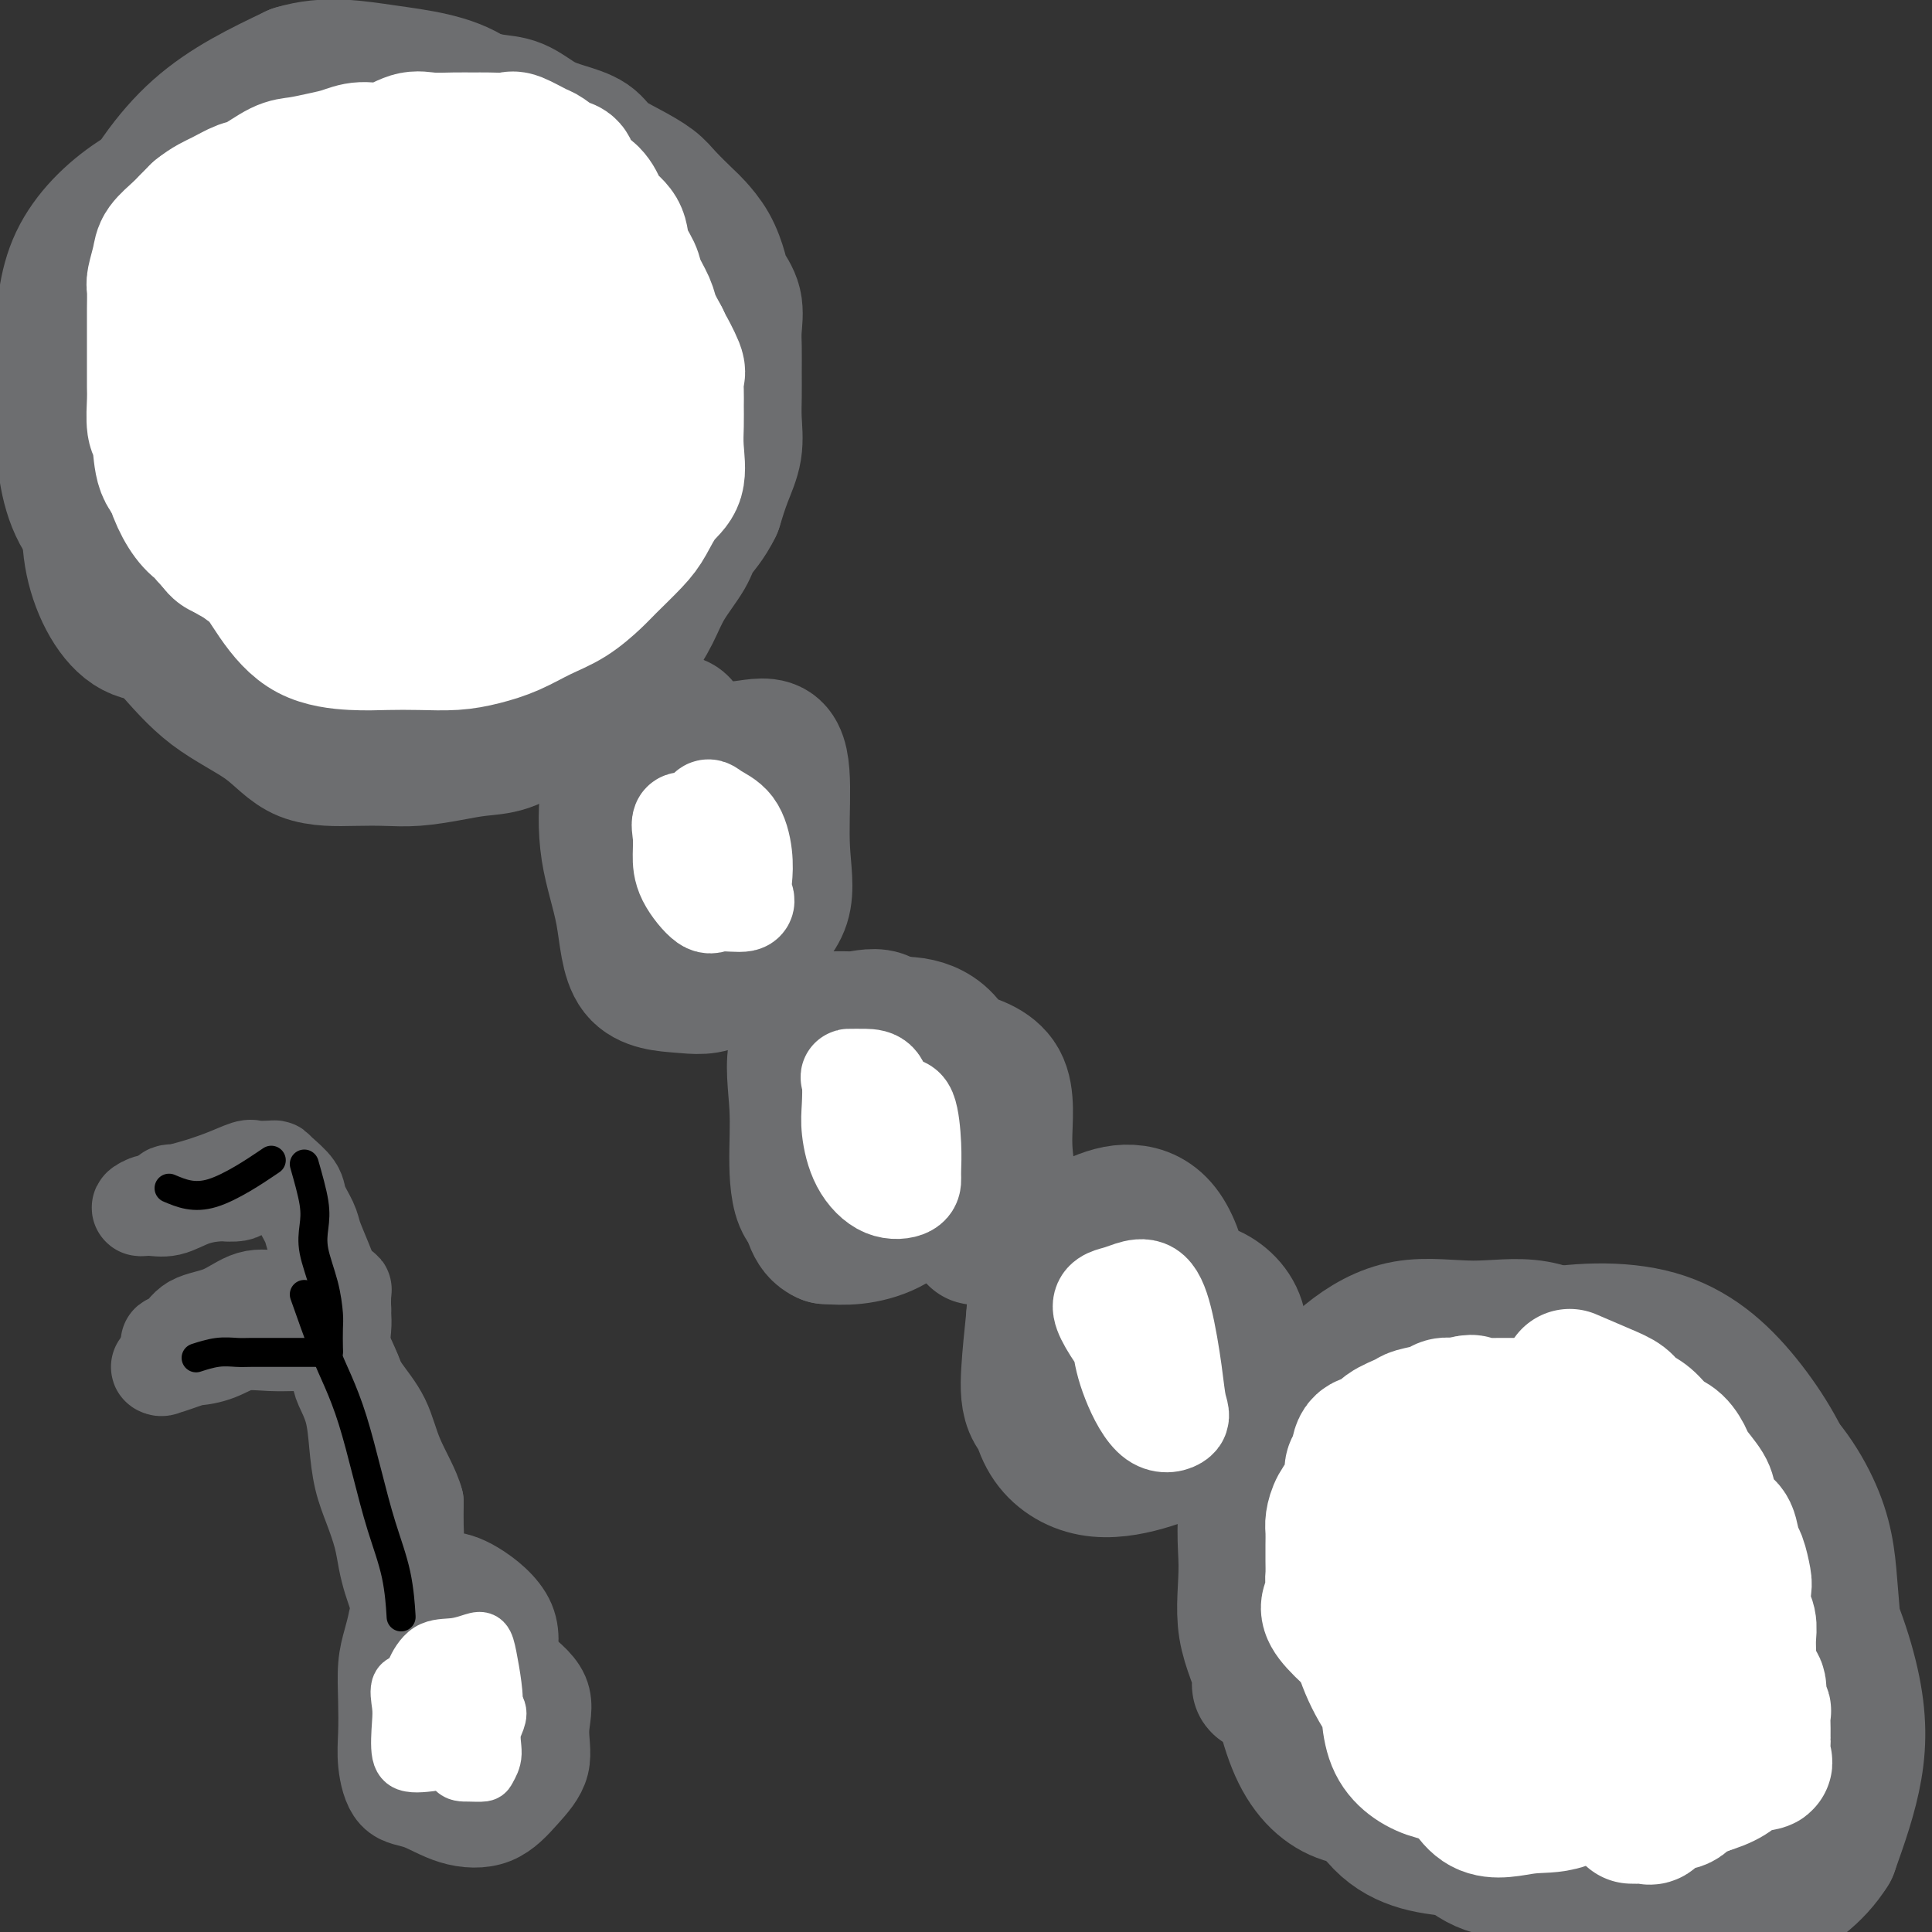 <svg viewBox='0 0 400 400' version='1.1' xmlns='http://www.w3.org/2000/svg' xmlns:xlink='http://www.w3.org/1999/xlink'><rect x="0" y="0" width="400" height="400" fill="#333333" stroke="none"/><g fill='none' stroke='#6D6E70' stroke-width='28' stroke-linecap='round' stroke-linejoin='round'><path d='M39,97c-1.665,-0.076 -3.330,-0.151 -4,-1c-0.670,-0.849 -0.346,-2.471 0,-5c0.346,-2.529 0.715,-5.964 2,-10c1.285,-4.036 3.487,-8.675 6,-13c2.513,-4.325 5.338,-8.338 8,-12c2.662,-3.662 5.160,-6.972 8,-9c2.840,-2.028 6.023,-2.772 9,-3c2.977,-0.228 5.747,0.062 9,0c3.253,-0.062 6.989,-0.476 11,0c4.011,0.476 8.298,1.840 12,4c3.702,2.160 6.821,5.115 10,8c3.179,2.885 6.419,5.699 9,9c2.581,3.301 4.503,7.088 6,11c1.497,3.912 2.569,7.948 3,13c0.431,5.052 0.223,11.118 0,16c-0.223,4.882 -0.459,8.578 -2,13c-1.541,4.422 -4.386,9.569 -8,14c-3.614,4.431 -7.998,8.146 -12,11c-4.002,2.854 -7.623,4.846 -12,6c-4.377,1.154 -9.510,1.470 -15,2c-5.490,0.530 -11.339,1.275 -16,0c-4.661,-1.275 -8.136,-4.570 -12,-9c-3.864,-4.430 -8.118,-9.997 -11,-16c-2.882,-6.003 -4.394,-12.443 -5,-19c-0.606,-6.557 -0.307,-13.232 0,-20c0.307,-6.768 0.621,-13.630 2,-19c1.379,-5.370 3.823,-9.249 7,-12c3.177,-2.751 7.089,-4.376 11,-6'/><path d='M55,50c4.043,-0.901 8.652,-0.152 13,0c4.348,0.152 8.437,-0.293 13,1c4.563,1.293 9.602,4.325 14,8c4.398,3.675 8.157,7.992 11,12c2.843,4.008 4.772,7.708 6,12c1.228,4.292 1.755,9.177 2,14c0.245,4.823 0.206,9.585 -2,14c-2.206,4.415 -6.580,8.483 -11,12c-4.420,3.517 -8.887,6.484 -14,8c-5.113,1.516 -10.872,1.580 -16,2c-5.128,0.420 -9.623,1.196 -14,0c-4.377,-1.196 -8.635,-4.364 -12,-9c-3.365,-4.636 -5.837,-10.742 -7,-17c-1.163,-6.258 -1.015,-12.670 -1,-19c0.015,-6.330 -0.101,-12.578 2,-18c2.101,-5.422 6.421,-10.019 11,-13c4.579,-2.981 9.419,-4.347 15,-5c5.581,-0.653 11.904,-0.592 18,0c6.096,0.592 11.963,1.716 17,4c5.037,2.284 9.242,5.727 12,10c2.758,4.273 4.068,9.375 5,14c0.932,4.625 1.486,8.772 0,14c-1.486,5.228 -5.013,11.535 -10,17c-4.987,5.465 -11.434,10.087 -18,14c-6.566,3.913 -13.252,7.116 -20,9c-6.748,1.884 -13.559,2.449 -20,2c-6.441,-0.449 -12.513,-1.913 -16,-6c-3.487,-4.087 -4.388,-10.796 -5,-18c-0.612,-7.204 -0.934,-14.901 0,-23c0.934,-8.099 3.124,-16.600 7,-23c3.876,-6.400 9.438,-10.700 15,-15'/><path d='M50,51c4.928,-4.557 9.748,-8.451 15,-10c5.252,-1.549 10.936,-0.753 16,-1c5.064,-0.247 9.507,-1.538 13,1c3.493,2.538 6.035,8.906 7,15c0.965,6.094 0.354,11.914 0,18c-0.354,6.086 -0.450,12.437 -4,19c-3.550,6.563 -10.554,13.339 -17,19c-6.446,5.661 -12.335,10.208 -19,13c-6.665,2.792 -14.108,3.831 -20,5c-5.892,1.169 -10.234,2.469 -14,0c-3.766,-2.469 -6.957,-8.708 -8,-15c-1.043,-6.292 0.061,-12.639 0,-19c-0.061,-6.361 -1.289,-12.737 0,-19c1.289,-6.263 5.094,-12.415 9,-17c3.906,-4.585 7.911,-7.605 13,-10c5.089,-2.395 11.260,-4.165 18,-5c6.740,-0.835 14.047,-0.735 20,0c5.953,0.735 10.552,2.104 15,5c4.448,2.896 8.743,7.319 11,12c2.257,4.681 2.474,9.619 3,15c0.526,5.381 1.362,11.203 0,17c-1.362,5.797 -4.921,11.568 -10,17c-5.079,5.432 -11.678,10.524 -19,14c-7.322,3.476 -15.365,5.337 -23,7c-7.635,1.663 -14.860,3.127 -21,1c-6.140,-2.127 -11.195,-7.846 -14,-14c-2.805,-6.154 -3.359,-12.743 -4,-20c-0.641,-7.257 -1.368,-15.182 0,-24c1.368,-8.818 4.830,-18.528 9,-27c4.170,-8.472 9.049,-15.706 15,-21c5.951,-5.294 12.976,-8.647 20,-12'/><path d='M61,15c6.441,-1.979 12.544,-0.927 19,0c6.456,0.927 13.266,1.728 18,5c4.734,3.272 7.391,9.016 9,15c1.609,5.984 2.170,12.209 3,19c0.830,6.791 1.927,14.148 0,21c-1.927,6.852 -6.880,13.200 -13,19c-6.120,5.800 -13.409,11.053 -21,15c-7.591,3.947 -15.485,6.588 -23,8c-7.515,1.412 -14.652,1.595 -21,0c-6.348,-1.595 -11.906,-4.967 -15,-10c-3.094,-5.033 -3.723,-11.727 -4,-18c-0.277,-6.273 -0.201,-12.123 0,-18c0.201,-5.877 0.525,-11.779 3,-17c2.475,-5.221 7.099,-9.761 12,-13c4.901,-3.239 10.079,-5.176 16,-6c5.921,-0.824 12.584,-0.536 19,0c6.416,0.536 12.583,1.319 18,4c5.417,2.681 10.084,7.259 13,12c2.916,4.741 4.081,9.643 5,15c0.919,5.357 1.590,11.167 0,16c-1.590,4.833 -5.442,8.687 -10,13c-4.558,4.313 -9.822,9.085 -16,12c-6.178,2.915 -13.272,3.975 -20,5c-6.728,1.025 -13.092,2.016 -18,0c-4.908,-2.016 -8.362,-7.040 -10,-13c-1.638,-5.960 -1.462,-12.856 -2,-19c-0.538,-6.144 -1.791,-11.536 0,-17c1.791,-5.464 6.624,-11.001 12,-15c5.376,-3.999 11.293,-6.461 18,-8c6.707,-1.539 14.202,-2.154 21,-2c6.798,0.154 12.899,1.077 19,2'/><path d='M93,40c9.051,2.170 11.679,7.595 15,14c3.321,6.405 7.336,13.791 9,20c1.664,6.209 0.976,11.242 0,17c-0.976,5.758 -2.241,12.240 -6,18c-3.759,5.760 -10.012,10.799 -16,15c-5.988,4.201 -11.709,7.566 -18,9c-6.291,1.434 -13.150,0.937 -19,0c-5.850,-0.937 -10.691,-2.314 -14,-7c-3.309,-4.686 -5.085,-12.680 -6,-21c-0.915,-8.320 -0.970,-16.965 0,-25c0.970,-8.035 2.966,-15.459 7,-21c4.034,-5.541 10.107,-9.200 16,-12c5.893,-2.800 11.606,-4.740 18,-6c6.394,-1.260 13.468,-1.840 20,0c6.532,1.840 12.523,6.100 17,12c4.477,5.900 7.440,13.439 9,21c1.560,7.561 1.717,15.145 1,22c-0.717,6.855 -2.306,12.980 -6,19c-3.694,6.020 -9.491,11.935 -16,17c-6.509,5.065 -13.731,9.281 -21,11c-7.269,1.719 -14.586,0.940 -21,0c-6.414,-0.940 -11.927,-2.042 -16,-7c-4.073,-4.958 -6.707,-13.774 -8,-22c-1.293,-8.226 -1.247,-15.864 0,-23c1.247,-7.136 3.694,-13.772 8,-19c4.306,-5.228 10.471,-9.049 17,-12c6.529,-2.951 13.421,-5.034 20,-6c6.579,-0.966 12.846,-0.816 19,0c6.154,0.816 12.195,2.297 16,6c3.805,3.703 5.373,9.630 6,15c0.627,5.370 0.314,10.185 0,15'/><path d='M124,90c-1.778,5.547 -6.223,11.916 -11,17c-4.777,5.084 -9.887,8.883 -16,12c-6.113,3.117 -13.231,5.550 -20,7c-6.769,1.450 -13.189,1.916 -18,0c-4.811,-1.916 -8.012,-6.213 -10,-11c-1.988,-4.787 -2.764,-10.065 -3,-16c-0.236,-5.935 0.069,-12.528 3,-18c2.931,-5.472 8.488,-9.822 14,-13c5.512,-3.178 10.980,-5.184 17,-6c6.020,-0.816 12.592,-0.444 18,0c5.408,0.444 9.652,0.959 13,4c3.348,3.041 5.802,8.607 7,14c1.198,5.393 1.141,10.614 0,16c-1.141,5.386 -3.366,10.939 -7,16c-3.634,5.061 -8.678,9.630 -14,13c-5.322,3.370 -10.923,5.542 -17,7c-6.077,1.458 -12.629,2.204 -18,1c-5.371,-1.204 -9.562,-4.358 -12,-9c-2.438,-4.642 -3.125,-10.772 -4,-18c-0.875,-7.228 -1.940,-15.554 0,-22c1.940,-6.446 6.884,-11.011 12,-15c5.116,-3.989 10.403,-7.400 16,-9c5.597,-1.600 11.503,-1.388 17,-1c5.497,0.388 10.585,0.952 15,3c4.415,2.048 8.157,5.578 10,10c1.843,4.422 1.787,9.735 2,15c0.213,5.265 0.695,10.483 -2,15c-2.695,4.517 -8.568,8.335 -14,12c-5.432,3.665 -10.424,7.179 -16,9c-5.576,1.821 -11.736,1.949 -17,1c-5.264,-0.949 -9.632,-2.974 -14,-5'/><path d='M55,119c-3.451,-3.653 -5.079,-10.284 -6,-17c-0.921,-6.716 -1.134,-13.517 0,-19c1.134,-5.483 3.616,-9.650 8,-14c4.384,-4.350 10.669,-8.885 17,-11c6.331,-2.115 12.706,-1.810 19,-2c6.294,-0.190 12.505,-0.875 18,0c5.495,0.875 10.274,3.309 13,7c2.726,3.691 3.401,8.638 4,12c0.599,3.362 1.124,5.138 0,8c-1.124,2.862 -3.898,6.809 -8,10c-4.102,3.191 -9.533,5.626 -15,7c-5.467,1.374 -10.969,1.688 -16,2c-5.031,0.312 -9.589,0.622 -13,-2c-3.411,-2.622 -5.674,-8.177 -7,-14c-1.326,-5.823 -1.715,-11.916 -1,-17c0.715,-5.084 2.535,-9.161 5,-13c2.465,-3.839 5.574,-7.441 10,-9c4.426,-1.559 10.170,-1.075 15,-1c4.830,0.075 8.745,-0.259 12,2c3.255,2.259 5.850,7.112 7,12c1.150,4.888 0.854,9.810 1,14c0.146,4.190 0.733,7.647 -2,12c-2.733,4.353 -8.788,9.603 -14,13c-5.212,3.397 -9.582,4.942 -14,6c-4.418,1.058 -8.883,1.629 -13,1c-4.117,-0.629 -7.885,-2.460 -10,-7c-2.115,-4.540 -2.578,-11.791 -3,-19c-0.422,-7.209 -0.804,-14.376 0,-20c0.804,-5.624 2.793,-9.707 5,-12c2.207,-2.293 4.630,-2.798 7,-3c2.370,-0.202 4.685,-0.101 7,0'/><path d='M81,45c3.448,-0.577 5.067,-0.518 6,0c0.933,0.518 1.178,1.495 2,3c0.822,1.505 2.220,3.537 3,6c0.780,2.463 0.941,5.355 1,8c0.059,2.645 0.017,5.041 0,6c-0.017,0.959 -0.008,0.479 0,0'/><path d='M98,26c-0.334,-2.104 -0.667,-4.207 0,-5c0.667,-0.793 2.335,-0.274 4,0c1.665,0.274 3.325,0.303 5,1c1.675,0.697 3.363,2.062 5,3c1.637,0.938 3.222,1.448 5,2c1.778,0.552 3.748,1.147 5,2c1.252,0.853 1.785,1.966 3,3c1.215,1.034 3.111,1.991 5,3c1.889,1.009 3.769,2.071 5,3c1.231,0.929 1.811,1.726 3,3c1.189,1.274 2.986,3.026 4,4c1.014,0.974 1.246,1.172 2,2c0.754,0.828 2.030,2.287 3,4c0.970,1.713 1.633,3.682 2,5c0.367,1.318 0.438,1.986 1,3c0.562,1.014 1.615,2.374 2,4c0.385,1.626 0.103,3.518 0,5c-0.103,1.482 -0.026,2.555 0,4c0.026,1.445 0.001,3.263 0,5c-0.001,1.737 0.022,3.394 0,5c-0.022,1.606 -0.088,3.163 0,5c0.088,1.837 0.331,3.956 0,6c-0.331,2.044 -1.238,4.013 -2,6c-0.762,1.987 -1.381,3.994 -2,6'/><path d='M148,105c-1.459,3.050 -3.105,4.674 -4,6c-0.895,1.326 -1.038,2.352 -2,4c-0.962,1.648 -2.744,3.916 -4,6c-1.256,2.084 -1.986,3.983 -3,6c-1.014,2.017 -2.310,4.153 -4,6c-1.690,1.847 -3.773,3.405 -5,5c-1.227,1.595 -1.597,3.225 -3,5c-1.403,1.775 -3.839,3.694 -6,5c-2.161,1.306 -4.047,2.000 -6,3c-1.953,1.000 -3.973,2.307 -6,3c-2.027,0.693 -4.060,0.774 -6,1c-1.940,0.226 -3.788,0.597 -6,1c-2.212,0.403 -4.788,0.836 -7,1c-2.212,0.164 -4.059,0.057 -6,0c-1.941,-0.057 -3.977,-0.064 -7,0c-3.023,0.064 -7.035,0.197 -10,-1c-2.965,-1.197 -4.884,-3.726 -8,-6c-3.116,-2.274 -7.430,-4.292 -11,-7c-3.570,-2.708 -6.396,-6.106 -9,-9c-2.604,-2.894 -4.985,-5.284 -7,-8c-2.015,-2.716 -3.665,-5.757 -5,-9c-1.335,-3.243 -2.356,-6.688 -3,-10c-0.644,-3.312 -0.910,-6.491 -1,-10c-0.090,-3.509 -0.002,-7.349 0,-11c0.002,-3.651 -0.081,-7.111 0,-11c0.081,-3.889 0.326,-8.205 2,-13c1.674,-4.795 4.777,-10.069 8,-14c3.223,-3.931 6.565,-6.517 10,-9c3.435,-2.483 6.963,-4.861 10,-6c3.037,-1.139 5.582,-1.040 8,-1c2.418,0.040 4.709,0.020 7,0'/><path d='M64,32c3.502,-0.126 4.759,0.057 7,1c2.241,0.943 5.468,2.644 8,5c2.532,2.356 4.371,5.368 6,9c1.629,3.632 3.050,7.885 4,12c0.950,4.115 1.428,8.094 2,12c0.572,3.906 1.236,7.740 1,12c-0.236,4.260 -1.373,8.946 -3,13c-1.627,4.054 -3.743,7.477 -6,10c-2.257,2.523 -4.656,4.145 -7,5c-2.344,0.855 -4.632,0.942 -7,1c-2.368,0.058 -4.815,0.088 -7,-3c-2.185,-3.088 -4.108,-9.293 -5,-15c-0.892,-5.707 -0.754,-10.915 -1,-16c-0.246,-5.085 -0.876,-10.048 1,-14c1.876,-3.952 6.258,-6.892 10,-8c3.742,-1.108 6.845,-0.383 10,0c3.155,0.383 6.362,0.426 9,2c2.638,1.574 4.707,4.680 6,8c1.293,3.320 1.810,6.855 2,10c0.190,3.145 0.054,5.898 0,7c-0.054,1.102 -0.027,0.551 0,0'/><path d='M144,173c-3.695,-4.683 -7.390,-9.365 -8,-12c-0.610,-2.635 1.865,-3.222 4,-4c2.135,-0.778 3.930,-1.746 6,-2c2.070,-0.254 4.416,0.205 7,0c2.584,-0.205 5.407,-1.073 7,0c1.593,1.073 1.955,4.089 2,8c0.045,3.911 -0.226,8.719 0,13c0.226,4.281 0.951,8.035 0,11c-0.951,2.965 -3.576,5.141 -6,8c-2.424,2.859 -4.646,6.399 -7,8c-2.354,1.601 -4.839,1.261 -8,1c-3.161,-0.261 -6.997,-0.442 -9,-3c-2.003,-2.558 -2.171,-7.492 -3,-12c-0.829,-4.508 -2.318,-8.590 -3,-13c-0.682,-4.410 -0.555,-9.148 0,-13c0.555,-3.852 1.539,-6.819 3,-9c1.461,-2.181 3.400,-3.577 5,-4c1.600,-0.423 2.861,0.128 4,0c1.139,-0.128 2.157,-0.936 3,0c0.843,0.936 1.510,3.617 2,6c0.490,2.383 0.801,4.467 1,7c0.199,2.533 0.285,5.513 0,8c-0.285,2.487 -0.942,4.481 -2,6c-1.058,1.519 -2.515,2.563 -4,3c-1.485,0.437 -2.996,0.268 -4,0c-1.004,-0.268 -1.502,-0.634 -2,-1'/><path d='M132,179c-0.929,-1.333 -0.250,-4.167 0,-6c0.250,-1.833 0.071,-2.667 0,-3c-0.071,-0.333 -0.036,-0.167 0,0'/><path d='M170,228c-2.217,-4.649 -4.434,-9.298 -5,-12c-0.566,-2.702 0.517,-3.455 2,-4c1.483,-0.545 3.364,-0.880 5,-1c1.636,-0.120 3.026,-0.026 5,0c1.974,0.026 4.530,-0.018 6,1c1.470,1.018 1.853,3.096 2,6c0.147,2.904 0.058,6.633 0,10c-0.058,3.367 -0.085,6.373 0,9c0.085,2.627 0.281,4.875 -1,7c-1.281,2.125 -4.041,4.126 -6,5c-1.959,0.874 -3.118,0.622 -5,1c-1.882,0.378 -4.486,1.387 -6,0c-1.514,-1.387 -1.937,-5.169 -2,-9c-0.063,-3.831 0.234,-7.710 0,-12c-0.234,-4.290 -1.001,-8.989 0,-12c1.001,-3.011 3.768,-4.333 6,-5c2.232,-0.667 3.928,-0.677 6,-1c2.072,-0.323 4.520,-0.958 6,0c1.480,0.958 1.991,3.510 3,7c1.009,3.490 2.515,7.920 3,12c0.485,4.080 -0.052,7.812 0,11c0.052,3.188 0.694,5.834 0,8c-0.694,2.166 -2.725,3.852 -5,5c-2.275,1.148 -4.793,1.756 -7,2c-2.207,0.244 -4.104,0.122 -6,0'/><path d='M171,256c-2.861,-1.138 -3.513,-4.985 -4,-9c-0.487,-4.015 -0.807,-8.200 -1,-13c-0.193,-4.800 -0.258,-10.214 1,-14c1.258,-3.786 3.840,-5.943 7,-7c3.160,-1.057 6.900,-1.012 10,-1c3.100,0.012 5.561,-0.008 8,1c2.439,1.008 4.857,3.044 6,7c1.143,3.956 1.011,9.833 1,14c-0.011,4.167 0.098,6.623 0,9c-0.098,2.377 -0.404,4.676 -2,6c-1.596,1.324 -4.482,1.674 -7,2c-2.518,0.326 -4.668,0.627 -7,0c-2.332,-0.627 -4.846,-2.181 -6,-5c-1.154,-2.819 -0.949,-6.904 -1,-11c-0.051,-4.096 -0.358,-8.203 2,-11c2.358,-2.797 7.381,-4.284 11,-5c3.619,-0.716 5.832,-0.659 9,0c3.168,0.659 7.290,1.921 9,5c1.710,3.079 1.008,7.974 1,12c-0.008,4.026 0.677,7.184 1,10c0.323,2.816 0.282,5.291 -1,7c-1.282,1.709 -3.807,2.652 -5,3c-1.193,0.348 -1.055,0.099 -1,0c0.055,-0.099 0.028,-0.050 0,0'/><path d='M226,275c3.311,-3.413 6.622,-6.825 9,-8c2.378,-1.175 3.822,-0.112 6,0c2.178,0.112 5.089,-0.725 8,0c2.911,0.725 5.820,3.013 7,6c1.180,2.987 0.630,6.674 1,10c0.370,3.326 1.659,6.289 0,9c-1.659,2.711 -6.266,5.168 -10,7c-3.734,1.832 -6.595,3.039 -10,4c-3.405,0.961 -7.353,1.676 -11,1c-3.647,-0.676 -6.992,-2.744 -9,-6c-2.008,-3.256 -2.679,-7.701 -3,-12c-0.321,-4.299 -0.292,-8.453 0,-13c0.292,-4.547 0.846,-9.488 3,-13c2.154,-3.512 5.908,-5.594 9,-7c3.092,-1.406 5.524,-2.135 8,-2c2.476,0.135 4.998,1.135 7,4c2.002,2.865 3.483,7.594 4,12c0.517,4.406 0.069,8.490 0,12c-0.069,3.510 0.241,6.448 -1,9c-1.241,2.552 -4.032,4.719 -7,6c-2.968,1.281 -6.113,1.678 -9,2c-2.887,0.322 -5.516,0.571 -8,0c-2.484,-0.571 -4.823,-1.961 -6,-4c-1.177,-2.039 -1.194,-4.725 -1,-8c0.194,-3.275 0.597,-7.137 1,-11'/><path d='M214,273c1.107,-4.238 3.875,-5.333 7,-6c3.125,-0.667 6.607,-0.905 8,-1c1.393,-0.095 0.696,-0.048 0,0'/><path d='M276,349c-5.897,0.005 -11.795,0.009 -14,0c-2.205,-0.009 -0.719,-0.032 -1,-2c-0.281,-1.968 -2.331,-5.882 -3,-10c-0.669,-4.118 0.043,-8.439 0,-13c-0.043,-4.561 -0.842,-9.361 1,-15c1.842,-5.639 6.325,-12.117 10,-17c3.675,-4.883 6.541,-8.170 10,-11c3.459,-2.830 7.511,-5.204 12,-6c4.489,-0.796 9.417,-0.014 14,0c4.583,0.014 8.823,-0.738 13,0c4.177,0.738 8.290,2.967 12,6c3.710,3.033 7.016,6.870 10,12c2.984,5.130 5.645,11.553 7,18c1.355,6.447 1.402,12.916 2,19c0.598,6.084 1.746,11.782 0,17c-1.746,5.218 -6.387,9.957 -11,13c-4.613,3.043 -9.199,4.390 -14,5c-4.801,0.610 -9.818,0.484 -14,0c-4.182,-0.484 -7.529,-1.326 -11,-4c-3.471,-2.674 -7.064,-7.180 -10,-13c-2.936,-5.820 -5.213,-12.953 -6,-19c-0.787,-6.047 -0.082,-11.007 0,-17c0.082,-5.993 -0.458,-13.020 2,-18c2.458,-4.980 7.916,-7.915 12,-10c4.084,-2.085 6.796,-3.322 11,-4c4.204,-0.678 9.901,-0.798 15,1c5.099,1.798 9.600,5.514 14,11c4.400,5.486 8.700,12.743 13,20'/><path d='M350,312c3.342,7.439 5.195,16.037 6,24c0.805,7.963 0.560,15.293 0,21c-0.560,5.707 -1.435,9.793 -4,14c-2.565,4.207 -6.820,8.536 -12,11c-5.180,2.464 -11.285,3.064 -17,4c-5.715,0.936 -11.041,2.209 -16,0c-4.959,-2.209 -9.552,-7.901 -14,-15c-4.448,-7.099 -8.752,-15.606 -11,-24c-2.248,-8.394 -2.442,-16.677 -3,-26c-0.558,-9.323 -1.480,-19.686 1,-27c2.480,-7.314 8.364,-11.578 14,-14c5.636,-2.422 11.025,-3.003 17,-3c5.975,0.003 12.537,0.592 19,3c6.463,2.408 12.828,6.637 18,13c5.172,6.363 9.150,14.859 11,22c1.850,7.141 1.571,12.927 2,19c0.429,6.073 1.565,12.434 0,18c-1.565,5.566 -5.832,10.337 -11,14c-5.168,3.663 -11.238,6.220 -18,8c-6.762,1.780 -14.214,2.784 -21,2c-6.786,-0.784 -12.904,-3.358 -19,-8c-6.096,-4.642 -12.171,-11.354 -15,-19c-2.829,-7.646 -2.412,-16.227 -2,-25c0.412,-8.773 0.820,-17.738 5,-25c4.180,-7.262 12.134,-12.822 19,-16c6.866,-3.178 12.644,-3.973 20,-3c7.356,0.973 16.289,3.714 23,10c6.711,6.286 11.201,16.118 14,25c2.799,8.882 3.907,16.814 4,24c0.093,7.186 -0.831,13.624 -4,19c-3.169,5.376 -8.585,9.688 -14,14'/><path d='M342,372c-5.552,4.354 -12.434,8.238 -19,10c-6.566,1.762 -12.818,1.402 -19,1c-6.182,-0.402 -12.294,-0.847 -17,-5c-4.706,-4.153 -8.007,-12.013 -10,-21c-1.993,-8.987 -2.679,-19.100 -2,-29c0.679,-9.900 2.722,-19.588 7,-26c4.278,-6.412 10.791,-9.547 18,-12c7.209,-2.453 15.115,-4.223 22,-2c6.885,2.223 12.750,8.438 18,15c5.250,6.562 9.884,13.469 12,20c2.116,6.531 1.714,12.685 2,19c0.286,6.315 1.259,12.790 -1,18c-2.259,5.210 -7.749,9.157 -13,12c-5.251,2.843 -10.263,4.584 -16,6c-5.737,1.416 -12.199,2.507 -18,1c-5.801,-1.507 -10.941,-5.611 -15,-12c-4.059,-6.389 -7.038,-15.062 -9,-24c-1.962,-8.938 -2.908,-18.142 0,-28c2.908,-9.858 9.670,-20.372 16,-27c6.330,-6.628 12.228,-9.370 20,-11c7.772,-1.630 17.416,-2.147 25,0c7.584,2.147 13.106,6.959 18,13c4.894,6.041 9.158,13.313 11,20c1.842,6.687 1.262,12.790 1,19c-0.262,6.210 -0.207,12.528 -3,18c-2.793,5.472 -8.436,10.097 -14,13c-5.564,2.903 -11.049,4.085 -16,5c-4.951,0.915 -9.368,1.565 -14,0c-4.632,-1.565 -9.478,-5.344 -12,-12c-2.522,-6.656 -2.721,-16.187 -2,-25c0.721,-8.813 2.360,-16.906 4,-25'/><path d='M316,303c2.878,-6.630 8.074,-10.706 14,-13c5.926,-2.294 12.581,-2.805 18,-2c5.419,0.805 9.601,2.925 14,8c4.399,5.075 9.013,13.104 11,20c1.987,6.896 1.346,12.659 1,19c-0.346,6.341 -0.397,13.259 -3,19c-2.603,5.741 -7.756,10.306 -13,14c-5.244,3.694 -10.577,6.516 -16,8c-5.423,1.484 -10.934,1.630 -16,1c-5.066,-0.630 -9.687,-2.035 -12,-7c-2.313,-4.965 -2.319,-13.490 -3,-22c-0.681,-8.510 -2.036,-17.007 1,-25c3.036,-7.993 10.462,-15.484 17,-20c6.538,-4.516 12.188,-6.057 18,-7c5.812,-0.943 11.786,-1.287 17,2c5.214,3.287 9.668,10.206 12,16c2.332,5.794 2.542,10.463 3,16c0.458,5.537 1.164,11.941 0,18c-1.164,6.059 -4.197,11.773 -8,16c-3.803,4.227 -8.374,6.966 -13,10c-4.626,3.034 -9.305,6.364 -14,8c-4.695,1.636 -9.405,1.577 -13,0c-3.595,-1.577 -6.076,-4.671 -8,-10c-1.924,-5.329 -3.293,-12.891 -3,-21c0.293,-8.109 2.246,-16.764 6,-23c3.754,-6.236 9.307,-10.052 15,-12c5.693,-1.948 11.525,-2.027 17,-1c5.475,1.027 10.591,3.162 15,9c4.409,5.838 8.110,15.379 10,23c1.890,7.621 1.969,13.320 1,19c-0.969,5.680 -2.984,11.340 -5,17'/><path d='M379,383c-3.074,4.980 -8.258,8.929 -14,11c-5.742,2.071 -12.043,2.264 -18,3c-5.957,0.736 -11.571,2.016 -17,0c-5.429,-2.016 -10.674,-7.327 -14,-14c-3.326,-6.673 -4.732,-14.707 -6,-23c-1.268,-8.293 -2.399,-16.844 0,-24c2.399,-7.156 8.328,-12.918 14,-16c5.672,-3.082 11.086,-3.484 16,-4c4.914,-0.516 9.328,-1.147 13,1c3.672,2.147 6.602,7.071 8,13c1.398,5.929 1.265,12.863 1,19c-0.265,6.137 -0.662,11.477 -3,16c-2.338,4.523 -6.616,8.229 -12,11c-5.384,2.771 -11.874,4.608 -18,6c-6.126,1.392 -11.890,2.338 -17,1c-5.110,-1.338 -9.568,-4.960 -14,-10c-4.432,-5.040 -8.837,-11.499 -11,-19c-2.163,-7.501 -2.082,-16.043 -1,-24c1.082,-7.957 3.167,-15.328 7,-20c3.833,-4.672 9.414,-6.645 15,-8c5.586,-1.355 11.176,-2.091 16,1c4.824,3.091 8.884,10.009 11,17c2.116,6.991 2.290,14.055 3,21c0.710,6.945 1.956,13.771 0,19c-1.956,5.229 -7.113,8.860 -12,12c-4.887,3.140 -9.503,5.790 -15,7c-5.497,1.210 -11.876,0.979 -17,0c-5.124,-0.979 -8.992,-2.706 -13,-7c-4.008,-4.294 -8.156,-11.156 -10,-19c-1.844,-7.844 -1.384,-16.670 0,-24c1.384,-7.330 3.692,-13.165 6,-19'/><path d='M277,310c3.595,-4.660 9.583,-6.811 14,-8c4.417,-1.189 7.262,-1.415 11,0c3.738,1.415 8.369,4.472 11,9c2.631,4.528 3.262,10.529 4,16c0.738,5.471 1.584,10.413 1,16c-0.584,5.587 -2.599,11.819 -5,16c-2.401,4.181 -5.190,6.312 -9,8c-3.810,1.688 -8.643,2.934 -13,4c-4.357,1.066 -8.240,1.953 -12,1c-3.760,-0.953 -7.398,-3.747 -10,-9c-2.602,-5.253 -4.167,-12.964 -5,-20c-0.833,-7.036 -0.933,-13.398 0,-20c0.933,-6.602 2.899,-13.443 6,-18c3.101,-4.557 7.338,-6.829 11,-8c3.662,-1.171 6.749,-1.240 10,0c3.251,1.240 6.666,3.790 9,8c2.334,4.210 3.588,10.082 4,15c0.412,4.918 -0.018,8.883 0,13c0.018,4.117 0.485,8.385 0,12c-0.485,3.615 -1.921,6.575 -3,9c-1.079,2.425 -1.801,4.314 -4,6c-2.199,1.686 -5.876,3.167 -8,4c-2.124,0.833 -2.695,1.016 -4,1c-1.305,-0.016 -3.344,-0.231 -4,0c-0.656,0.231 0.071,0.909 -1,0c-1.071,-0.909 -3.942,-3.404 -5,-5c-1.058,-1.596 -0.304,-2.294 0,-3c0.304,-0.706 0.159,-1.421 0,-2c-0.159,-0.579 -0.331,-1.023 -1,-2c-0.669,-0.977 -1.834,-2.489 -3,-4'/><path d='M271,349c-0.845,-2.160 -0.959,-2.061 -1,-3c-0.041,-0.939 -0.011,-2.917 0,-5c0.011,-2.083 0.004,-4.270 0,-6c-0.004,-1.730 -0.003,-3.002 0,-5c0.003,-1.998 0.009,-4.722 0,-7c-0.009,-2.278 -0.034,-4.112 1,-7c1.034,-2.888 3.128,-6.832 5,-10c1.872,-3.168 3.523,-5.560 5,-8c1.477,-2.440 2.780,-4.926 4,-7c1.220,-2.074 2.355,-3.734 4,-5c1.645,-1.266 3.799,-2.138 6,-3c2.201,-0.862 4.449,-1.713 7,-2c2.551,-0.287 5.404,-0.011 8,0c2.596,0.011 4.934,-0.244 8,0c3.066,0.244 6.860,0.985 10,2c3.140,1.015 5.624,2.302 9,5c3.376,2.698 7.642,6.808 11,11c3.358,4.192 5.808,8.468 8,13c2.192,4.532 4.127,9.321 5,14c0.873,4.679 0.685,9.249 1,13c0.315,3.751 1.134,6.681 0,10c-1.134,3.319 -4.223,7.025 -8,10c-3.777,2.975 -8.244,5.219 -13,7c-4.756,1.781 -9.801,3.101 -15,4c-5.199,0.899 -10.551,1.379 -15,1c-4.449,-0.379 -7.996,-1.615 -11,-4c-3.004,-2.385 -5.465,-5.918 -7,-10c-1.535,-4.082 -2.144,-8.715 0,-12c2.144,-3.285 7.041,-5.224 9,-6c1.959,-0.776 0.979,-0.388 0,0'/></g>
<g fill='none' stroke='#FFFFFF' stroke-width='28' stroke-linecap='round' stroke-linejoin='round'><path d='M288,346c-5.072,-4.276 -10.144,-8.552 -12,-11c-1.856,-2.448 -0.497,-3.067 0,-4c0.497,-0.933 0.133,-2.179 0,-3c-0.133,-0.821 -0.036,-1.216 0,-2c0.036,-0.784 0.012,-1.956 0,-3c-0.012,-1.044 -0.011,-1.959 0,-3c0.011,-1.041 0.031,-2.208 0,-3c-0.031,-0.792 -0.114,-1.210 0,-2c0.114,-0.790 0.426,-1.954 1,-3c0.574,-1.046 1.409,-1.976 2,-3c0.591,-1.024 0.939,-2.143 1,-3c0.061,-0.857 -0.166,-1.451 0,-2c0.166,-0.549 0.724,-1.054 1,-2c0.276,-0.946 0.270,-2.333 1,-3c0.730,-0.667 2.195,-0.612 3,-1c0.805,-0.388 0.950,-1.218 2,-2c1.050,-0.782 3.006,-1.516 4,-2c0.994,-0.484 1.026,-0.718 2,-1c0.974,-0.282 2.890,-0.612 4,-1c1.110,-0.388 1.414,-0.835 2,-1c0.586,-0.165 1.453,-0.047 2,0c0.547,0.047 0.773,0.024 1,0'/><path d='M302,291c3.657,-1.238 2.799,-0.332 3,0c0.201,0.332 1.462,0.089 2,0c0.538,-0.089 0.353,-0.024 1,0c0.647,0.024 2.126,0.006 3,0c0.874,-0.006 1.144,-0.002 2,0c0.856,0.002 2.298,0.000 3,0c0.702,-0.000 0.663,-0.000 1,0c0.337,0.000 1.049,0.000 2,0c0.951,-0.000 2.142,-0.001 3,0c0.858,0.001 1.385,0.003 2,0c0.615,-0.003 1.319,-0.011 2,0c0.681,0.011 1.338,0.043 2,0c0.662,-0.043 1.327,-0.160 2,0c0.673,0.160 1.354,0.597 2,1c0.646,0.403 1.257,0.774 2,1c0.743,0.226 1.618,0.309 2,1c0.382,0.691 0.272,1.990 1,3c0.728,1.010 2.293,1.731 3,2c0.707,0.269 0.557,0.087 1,1c0.443,0.913 1.481,2.920 2,4c0.519,1.080 0.521,1.234 1,2c0.479,0.766 1.437,2.145 2,3c0.563,0.855 0.732,1.188 1,2c0.268,0.812 0.636,2.104 1,3c0.364,0.896 0.724,1.394 1,2c0.276,0.606 0.469,1.318 1,2c0.531,0.682 1.399,1.335 2,2c0.601,0.665 0.934,1.343 1,2c0.066,0.657 -0.136,1.292 0,2c0.136,0.708 0.610,1.488 1,2c0.390,0.512 0.695,0.756 1,1'/><path d='M355,327c3.503,5.693 1.761,2.924 1,2c-0.761,-0.924 -0.541,-0.004 0,1c0.541,1.004 1.403,2.090 2,3c0.597,0.910 0.929,1.642 1,2c0.071,0.358 -0.120,0.340 0,1c0.120,0.660 0.552,1.997 1,3c0.448,1.003 0.912,1.671 1,2c0.088,0.329 -0.202,0.318 0,1c0.202,0.682 0.895,2.057 1,3c0.105,0.943 -0.378,1.455 0,2c0.378,0.545 1.618,1.122 2,2c0.382,0.878 -0.094,2.057 0,3c0.094,0.943 0.757,1.651 1,2c0.243,0.349 0.064,0.339 0,1c-0.064,0.661 -0.014,1.995 0,3c0.014,1.005 -0.009,1.683 0,2c0.009,0.317 0.051,0.273 0,1c-0.051,0.727 -0.196,2.226 0,3c0.196,0.774 0.734,0.823 0,1c-0.734,0.177 -2.738,0.482 -4,1c-1.262,0.518 -1.781,1.249 -3,2c-1.219,0.751 -3.139,1.522 -5,2c-1.861,0.478 -3.662,0.664 -5,1c-1.338,0.336 -2.214,0.822 -4,1c-1.786,0.178 -4.482,0.047 -6,0c-1.518,-0.047 -1.857,-0.011 -3,0c-1.143,0.011 -3.088,-0.003 -5,0c-1.912,0.003 -3.791,0.021 -5,0c-1.209,-0.021 -1.749,-0.083 -3,0c-1.251,0.083 -3.215,0.309 -5,0c-1.785,-0.309 -3.393,-1.155 -5,-2'/><path d='M312,370c-5.827,-1.093 -4.396,-2.824 -5,-4c-0.604,-1.176 -3.243,-1.797 -5,-3c-1.757,-1.203 -2.631,-2.989 -4,-5c-1.369,-2.011 -3.233,-4.247 -5,-7c-1.767,-2.753 -3.435,-6.024 -4,-9c-0.565,-2.976 -0.025,-5.659 0,-9c0.025,-3.341 -0.464,-7.340 0,-10c0.464,-2.660 1.879,-3.980 4,-5c2.121,-1.020 4.946,-1.741 8,-2c3.054,-0.259 6.338,-0.056 10,0c3.662,0.056 7.703,-0.037 11,1c3.297,1.037 5.852,3.202 8,6c2.148,2.798 3.890,6.228 5,10c1.110,3.772 1.589,7.884 2,12c0.411,4.116 0.754,8.234 0,12c-0.754,3.766 -2.606,7.180 -5,10c-2.394,2.820 -5.330,5.046 -8,6c-2.670,0.954 -5.074,0.635 -8,1c-2.926,0.365 -6.373,1.412 -9,0c-2.627,-1.412 -4.433,-5.283 -6,-10c-1.567,-4.717 -2.894,-10.278 -4,-16c-1.106,-5.722 -1.992,-11.603 -2,-17c-0.008,-5.397 0.863,-10.308 2,-15c1.137,-4.692 2.539,-9.164 5,-12c2.461,-2.836 5.979,-4.035 9,-5c3.021,-0.965 5.543,-1.697 8,0c2.457,1.697 4.849,5.822 7,10c2.151,4.178 4.061,8.409 5,13c0.939,4.591 0.907,9.544 1,14c0.093,4.456 0.312,8.416 -1,12c-1.312,3.584 -4.156,6.792 -7,10'/><path d='M324,358c-3.049,2.630 -7.170,4.205 -11,5c-3.830,0.795 -7.367,0.810 -11,0c-3.633,-0.810 -7.363,-2.446 -11,-6c-3.637,-3.554 -7.183,-9.025 -9,-15c-1.817,-5.975 -1.905,-12.455 -2,-18c-0.095,-5.545 -0.195,-10.156 1,-15c1.195,-4.844 3.686,-9.920 7,-12c3.314,-2.080 7.451,-1.163 11,-1c3.549,0.163 6.512,-0.426 9,3c2.488,3.426 4.503,10.868 6,18c1.497,7.132 2.477,13.953 3,20c0.523,6.047 0.588,11.320 0,16c-0.588,4.680 -1.830,8.766 -4,11c-2.170,2.234 -5.270,2.617 -8,3c-2.730,0.383 -5.091,0.767 -8,0c-2.909,-0.767 -6.366,-2.685 -8,-6c-1.634,-3.315 -1.446,-8.026 -2,-13c-0.554,-4.974 -1.849,-10.209 0,-14c1.849,-3.791 6.844,-6.136 10,-7c3.156,-0.864 4.473,-0.247 5,0c0.527,0.247 0.263,0.123 0,0'/><path d='M302,306c-3.804,6.074 -7.608,12.148 -9,15c-1.392,2.852 -0.373,2.480 0,3c0.373,0.520 0.100,1.930 0,3c-0.100,1.070 -0.027,1.798 0,3c0.027,1.202 0.006,2.877 0,4c-0.006,1.123 0.002,1.693 0,3c-0.002,1.307 -0.013,3.351 0,5c0.013,1.649 0.051,2.903 0,4c-0.051,1.097 -0.192,2.037 0,3c0.192,0.963 0.716,1.948 1,3c0.284,1.052 0.330,2.169 1,3c0.670,0.831 1.966,1.374 3,2c1.034,0.626 1.807,1.333 3,2c1.193,0.667 2.806,1.292 4,2c1.194,0.708 1.968,1.499 3,2c1.032,0.501 2.322,0.713 4,1c1.678,0.287 3.744,0.649 5,1c1.256,0.351 1.702,0.690 3,1c1.298,0.310 3.447,0.591 5,1c1.553,0.409 2.509,0.945 4,1c1.491,0.055 3.517,-0.370 5,0c1.483,0.370 2.424,1.534 4,2c1.576,0.466 3.788,0.233 6,0'/><path d='M325,285c2.547,1.092 5.094,2.183 7,3c1.906,0.817 3.171,1.358 4,2c0.829,0.642 1.220,1.383 2,2c0.780,0.617 1.947,1.108 3,2c1.053,0.892 1.992,2.186 3,3c1.008,0.814 2.087,1.150 3,2c0.913,0.850 1.662,2.214 2,3c0.338,0.786 0.265,0.995 1,2c0.735,1.005 2.277,2.805 3,4c0.723,1.195 0.627,1.784 1,3c0.373,1.216 1.214,3.058 2,4c0.786,0.942 1.517,0.985 2,2c0.483,1.015 0.717,3.003 1,4c0.283,0.997 0.616,1.004 1,2c0.384,0.996 0.821,2.980 1,4c0.179,1.020 0.101,1.077 0,2c-0.101,0.923 -0.223,2.712 0,4c0.223,1.288 0.792,2.074 1,3c0.208,0.926 0.056,1.990 0,3c-0.056,1.010 -0.015,1.964 0,3c0.015,1.036 0.004,2.153 0,3c-0.004,0.847 -0.002,1.423 0,2'/><path d='M362,347c0.155,3.386 0.042,1.852 0,2c-0.042,0.148 -0.014,1.979 0,3c0.014,1.021 0.015,1.232 0,2c-0.015,0.768 -0.047,2.093 0,3c0.047,0.907 0.174,1.396 0,2c-0.174,0.604 -0.650,1.321 -1,2c-0.350,0.679 -0.573,1.318 -1,2c-0.427,0.682 -1.057,1.405 -2,2c-0.943,0.595 -2.199,1.061 -3,2c-0.801,0.939 -1.146,2.350 -2,3c-0.854,0.650 -2.218,0.538 -3,1c-0.782,0.462 -0.982,1.497 -2,2c-1.018,0.503 -2.855,0.475 -4,1c-1.145,0.525 -1.600,1.605 -2,2c-0.400,0.395 -0.746,0.106 -1,0c-0.254,-0.106 -0.414,-0.029 -1,0c-0.586,0.029 -1.596,0.008 -2,0c-0.404,-0.008 -0.202,-0.004 0,0'/><path d='M69,124c-6.575,-3.013 -13.150,-6.027 -16,-7c-2.850,-0.973 -1.975,0.094 -2,0c-0.025,-0.094 -0.952,-1.350 -2,-2c-1.048,-0.650 -2.219,-0.694 -3,-1c-0.781,-0.306 -1.172,-0.872 -2,-2c-0.828,-1.128 -2.091,-2.817 -3,-4c-0.909,-1.183 -1.463,-1.861 -2,-3c-0.537,-1.139 -1.058,-2.739 -2,-4c-0.942,-1.261 -2.305,-2.184 -3,-4c-0.695,-1.816 -0.722,-4.526 -1,-6c-0.278,-1.474 -0.807,-1.710 -1,-3c-0.193,-1.290 -0.052,-3.632 0,-5c0.052,-1.368 0.014,-1.761 0,-3c-0.014,-1.239 -0.003,-3.323 0,-5c0.003,-1.677 -0.000,-2.947 0,-4c0.000,-1.053 0.003,-1.888 0,-3c-0.003,-1.112 -0.014,-2.499 0,-4c0.014,-1.501 0.052,-3.116 0,-4c-0.052,-0.884 -0.194,-1.038 0,-2c0.194,-0.962 0.723,-2.733 1,-4c0.277,-1.267 0.301,-2.030 1,-3c0.699,-0.970 2.073,-2.146 3,-3c0.927,-0.854 1.408,-1.387 2,-2c0.592,-0.613 1.296,-1.307 2,-2'/><path d='M41,44c2.003,-1.645 3.511,-2.258 5,-3c1.489,-0.742 2.961,-1.613 4,-2c1.039,-0.387 1.646,-0.288 3,-1c1.354,-0.712 3.456,-2.234 5,-3c1.544,-0.766 2.530,-0.778 4,-1c1.470,-0.222 3.425,-0.656 5,-1c1.575,-0.344 2.769,-0.600 4,-1c1.231,-0.400 2.499,-0.944 4,-1c1.501,-0.056 3.235,0.377 5,0c1.765,-0.377 3.563,-1.565 5,-2c1.437,-0.435 2.515,-0.116 4,0c1.485,0.116 3.379,0.029 5,0c1.621,-0.029 2.970,-0.001 4,0c1.030,0.001 1.741,-0.026 3,0c1.259,0.026 3.065,0.105 4,0c0.935,-0.105 1.000,-0.395 2,0c1.000,0.395 2.935,1.475 4,2c1.065,0.525 1.262,0.496 2,1c0.738,0.504 2.019,1.542 3,2c0.981,0.458 1.661,0.334 2,1c0.339,0.666 0.336,2.120 1,3c0.664,0.880 1.994,1.186 3,2c1.006,0.814 1.688,2.136 2,3c0.312,0.864 0.253,1.269 1,2c0.747,0.731 2.298,1.788 3,3c0.702,1.212 0.554,2.578 1,4c0.446,1.422 1.484,2.900 2,4c0.516,1.100 0.509,1.821 1,3c0.491,1.179 1.478,2.818 2,4c0.522,1.182 0.578,1.909 1,3c0.422,1.091 1.211,2.545 2,4'/><path d='M137,70c2.426,4.873 0.990,2.056 1,2c0.010,-0.056 1.467,2.648 2,4c0.533,1.352 0.142,1.353 0,2c-0.142,0.647 -0.036,1.941 0,3c0.036,1.059 0.001,1.884 0,3c-0.001,1.116 0.033,2.521 0,4c-0.033,1.479 -0.131,3.030 0,5c0.131,1.970 0.491,4.359 0,6c-0.491,1.641 -1.834,2.535 -3,4c-1.166,1.465 -2.155,3.502 -3,5c-0.845,1.498 -1.547,2.459 -3,4c-1.453,1.541 -3.657,3.662 -5,5c-1.343,1.338 -1.824,1.892 -3,3c-1.176,1.108 -3.046,2.770 -5,4c-1.954,1.230 -3.990,2.028 -6,3c-2.010,0.972 -3.992,2.117 -6,3c-2.008,0.883 -4.042,1.505 -6,2c-1.958,0.495 -3.841,0.862 -6,1c-2.159,0.138 -4.593,0.046 -7,0c-2.407,-0.046 -4.788,-0.047 -7,0c-2.212,0.047 -4.254,0.143 -7,0c-2.746,-0.143 -6.196,-0.524 -9,-2c-2.804,-1.476 -4.960,-4.046 -7,-7c-2.040,-2.954 -3.962,-6.292 -6,-9c-2.038,-2.708 -4.191,-4.784 -6,-8c-1.809,-3.216 -3.274,-7.570 -4,-12c-0.726,-4.430 -0.714,-8.936 0,-14c0.714,-5.064 2.130,-10.687 4,-15c1.870,-4.313 4.196,-7.315 7,-10c2.804,-2.685 6.087,-5.053 10,-6c3.913,-0.947 8.457,-0.474 13,0'/><path d='M75,50c4.036,-0.296 7.626,-1.037 11,0c3.374,1.037 6.530,3.850 9,7c2.470,3.150 4.253,6.637 6,11c1.747,4.363 3.460,9.604 4,15c0.540,5.396 -0.091,10.948 0,16c0.091,5.052 0.904,9.605 0,14c-0.904,4.395 -3.524,8.632 -7,11c-3.476,2.368 -7.809,2.867 -12,4c-4.191,1.133 -8.240,2.902 -12,2c-3.760,-0.902 -7.232,-4.474 -10,-9c-2.768,-4.526 -4.833,-10.008 -6,-16c-1.167,-5.992 -1.436,-12.496 -1,-19c0.436,-6.504 1.577,-13.007 4,-18c2.423,-4.993 6.127,-8.475 10,-10c3.873,-1.525 7.913,-1.094 12,-1c4.087,0.094 8.219,-0.148 12,2c3.781,2.148 7.211,6.686 9,11c1.789,4.314 1.937,8.405 2,13c0.063,4.595 0.042,9.693 0,14c-0.042,4.307 -0.104,7.822 -2,11c-1.896,3.178 -5.627,6.019 -9,7c-3.373,0.981 -6.386,0.101 -10,0c-3.614,-0.101 -7.827,0.577 -11,-3c-3.173,-3.577 -5.307,-11.408 -7,-18c-1.693,-6.592 -2.945,-11.944 -3,-18c-0.055,-6.056 1.086,-12.815 4,-17c2.914,-4.185 7.601,-5.795 12,-7c4.399,-1.205 8.509,-2.003 12,-1c3.491,1.003 6.363,3.809 9,8c2.637,4.191 5.039,9.769 6,15c0.961,5.231 0.480,10.116 0,15'/><path d='M107,89c-0.130,4.968 -0.456,9.889 -2,14c-1.544,4.111 -4.307,7.411 -8,9c-3.693,1.589 -8.314,1.467 -12,2c-3.686,0.533 -6.435,1.720 -10,0c-3.565,-1.720 -7.945,-6.346 -10,-12c-2.055,-5.654 -1.784,-12.336 -2,-18c-0.216,-5.664 -0.919,-10.311 0,-14c0.919,-3.689 3.459,-6.420 6,-8c2.541,-1.580 5.082,-2.008 8,-2c2.918,0.008 6.212,0.453 9,3c2.788,2.547 5.071,7.197 6,12c0.929,4.803 0.503,9.760 0,15c-0.503,5.240 -1.084,10.762 -3,15c-1.916,4.238 -5.168,7.190 -9,9c-3.832,1.810 -8.245,2.478 -13,3c-4.755,0.522 -9.851,0.898 -14,0c-4.149,-0.898 -7.351,-3.070 -10,-6c-2.649,-2.930 -4.746,-6.617 -6,-11c-1.254,-4.383 -1.666,-9.461 -2,-13c-0.334,-3.539 -0.591,-5.539 0,-7c0.591,-1.461 2.028,-2.385 4,-3c1.972,-0.615 4.477,-0.923 7,0c2.523,0.923 5.064,3.078 7,6c1.936,2.922 3.269,6.612 4,10c0.731,3.388 0.861,6.474 1,9c0.139,2.526 0.286,4.493 0,6c-0.286,1.507 -1.005,2.553 -3,3c-1.995,0.447 -5.267,0.295 -8,0c-2.733,-0.295 -4.928,-0.733 -7,-3c-2.072,-2.267 -4.021,-6.362 -5,-11c-0.979,-4.638 -0.990,-9.819 -1,-15'/><path d='M34,82c-0.376,-5.308 -0.814,-11.079 0,-16c0.814,-4.921 2.882,-8.993 6,-12c3.118,-3.007 7.288,-4.950 11,-6c3.712,-1.050 6.966,-1.209 11,-1c4.034,0.209 8.849,0.786 13,3c4.151,2.214 7.638,6.066 10,10c2.362,3.934 3.597,7.949 4,12c0.403,4.051 -0.027,8.136 0,12c0.027,3.864 0.513,7.505 -1,10c-1.513,2.495 -5.023,3.842 -8,5c-2.977,1.158 -5.421,2.125 -7,0c-1.579,-2.125 -2.295,-7.343 -3,-13c-0.705,-5.657 -1.401,-11.753 0,-18c1.401,-6.247 4.898,-12.645 9,-17c4.102,-4.355 8.809,-6.667 13,-8c4.191,-1.333 7.867,-1.689 12,0c4.133,1.689 8.725,5.422 12,10c3.275,4.578 5.235,10.002 6,15c0.765,4.998 0.334,9.568 0,13c-0.334,3.432 -0.573,5.724 -3,8c-2.427,2.276 -7.043,4.537 -11,6c-3.957,1.463 -7.256,2.129 -10,1c-2.744,-1.129 -4.934,-4.054 -6,-8c-1.066,-3.946 -1.007,-8.913 0,-13c1.007,-4.087 2.964,-7.293 5,-9c2.036,-1.707 4.153,-1.916 5,-2c0.847,-0.084 0.423,-0.042 0,0'/></g>
<g fill='none' stroke='#FFFFFF' stroke-width='20' stroke-linecap='round' stroke-linejoin='round'><path d='M144,176c0.724,-3.329 1.448,-6.659 2,-8c0.552,-1.341 0.931,-0.694 2,0c1.069,0.694 2.827,1.433 4,3c1.173,1.567 1.762,3.960 2,6c0.238,2.040 0.127,3.728 0,5c-0.127,1.272 -0.269,2.130 0,3c0.269,0.870 0.947,1.752 0,2c-0.947,0.248 -3.521,-0.138 -5,0c-1.479,0.138 -1.862,0.800 -3,0c-1.138,-0.800 -3.029,-3.061 -4,-5c-0.971,-1.939 -1.020,-3.556 -1,-5c0.020,-1.444 0.111,-2.715 0,-4c-0.111,-1.285 -0.422,-2.585 0,-3c0.422,-0.415 1.577,0.055 3,0c1.423,-0.055 3.113,-0.633 4,0c0.887,0.633 0.969,2.478 1,5c0.031,2.522 0.009,5.721 0,7c-0.009,1.279 -0.004,0.640 0,0'/><path d='M186,235c-2.942,-2.531 -5.885,-5.063 -7,-6c-1.115,-0.937 -0.404,-0.280 1,0c1.404,0.280 3.501,0.182 5,0c1.499,-0.182 2.402,-0.449 3,1c0.598,1.449 0.892,4.612 1,7c0.108,2.388 0.030,4.000 0,5c-0.030,1.000 -0.012,1.387 0,2c0.012,0.613 0.017,1.450 -1,2c-1.017,0.550 -3.057,0.813 -5,0c-1.943,-0.813 -3.791,-2.701 -5,-5c-1.209,-2.299 -1.779,-5.008 -2,-7c-0.221,-1.992 -0.091,-3.265 0,-5c0.091,-1.735 0.144,-3.931 0,-5c-0.144,-1.069 -0.483,-1.011 0,-1c0.483,0.011 1.790,-0.025 3,0c1.210,0.025 2.324,0.110 3,1c0.676,0.890 0.913,2.586 1,4c0.087,1.414 0.025,2.547 0,3c-0.025,0.453 -0.012,0.227 0,0'/><path d='M234,281c-2.812,-3.909 -5.623,-7.819 -6,-10c-0.377,-2.181 1.682,-2.634 3,-3c1.318,-0.366 1.897,-0.646 3,-1c1.103,-0.354 2.730,-0.783 4,0c1.270,0.783 2.182,2.776 3,6c0.818,3.224 1.541,7.677 2,11c0.459,3.323 0.655,5.514 1,7c0.345,1.486 0.839,2.268 0,3c-0.839,0.732 -3.010,1.416 -5,0c-1.990,-1.416 -3.798,-4.931 -5,-8c-1.202,-3.069 -1.796,-5.690 -2,-8c-0.204,-2.310 -0.016,-4.307 0,-6c0.016,-1.693 -0.140,-3.083 0,-3c0.140,0.083 0.576,1.638 1,3c0.424,1.362 0.835,2.532 1,3c0.165,0.468 0.082,0.234 0,0'/></g>
<g fill='none' stroke='#6D6E70' stroke-width='20' stroke-linecap='round' stroke-linejoin='round'><path d='M45,274c1.639,-0.023 3.277,-0.047 5,0c1.723,0.047 3.529,0.163 5,0c1.471,-0.163 2.607,-0.606 4,-1c1.393,-0.394 3.043,-0.740 4,-1c0.957,-0.260 1.222,-0.436 2,-1c0.778,-0.564 2.070,-1.517 2,-2c-0.070,-0.483 -1.503,-0.496 -3,0c-1.497,0.496 -3.059,1.499 -5,2c-1.941,0.501 -4.262,0.498 -6,1c-1.738,0.502 -2.894,1.507 -4,2c-1.106,0.493 -2.162,0.472 -3,1c-0.838,0.528 -1.456,1.604 -2,2c-0.544,0.396 -1.012,0.113 -1,0c0.012,-0.113 0.506,-0.057 1,0'/><path d='M44,277c-2.705,0.880 2.032,-0.921 5,-2c2.968,-1.079 4.167,-1.438 6,-2c1.833,-0.562 4.299,-1.328 6,-2c1.701,-0.672 2.638,-1.252 4,-2c1.362,-0.748 3.149,-1.666 4,-2c0.851,-0.334 0.764,-0.086 1,0c0.236,0.086 0.793,0.010 1,0c0.207,-0.010 0.062,0.045 0,1c-0.062,0.955 -0.043,2.809 0,4c0.043,1.191 0.110,1.717 0,3c-0.110,1.283 -0.396,3.321 0,5c0.396,1.679 1.476,2.998 2,4c0.524,1.002 0.493,1.687 1,3c0.507,1.313 1.551,3.253 2,5c0.449,1.747 0.305,3.301 1,5c0.695,1.699 2.231,3.544 3,5c0.769,1.456 0.770,2.524 1,4c0.230,1.476 0.689,3.358 1,5c0.311,1.642 0.476,3.042 1,4c0.524,0.958 1.409,1.473 2,2c0.591,0.527 0.890,1.065 1,1c0.110,-0.065 0.031,-0.733 0,-2c-0.031,-1.267 -0.016,-3.134 0,-5'/><path d='M86,311c-0.627,-2.566 -2.696,-5.980 -4,-9c-1.304,-3.020 -1.844,-5.645 -3,-8c-1.156,-2.355 -2.928,-4.439 -4,-6c-1.072,-1.561 -1.445,-2.600 -2,-4c-0.555,-1.400 -1.291,-3.160 -2,-4c-0.709,-0.840 -1.391,-0.761 -2,-1c-0.609,-0.239 -1.145,-0.798 -2,-1c-0.855,-0.202 -2.030,-0.048 -3,0c-0.970,0.048 -1.737,-0.011 -3,0c-1.263,0.011 -3.023,0.092 -5,0c-1.977,-0.092 -4.172,-0.357 -6,0c-1.828,0.357 -3.288,1.335 -5,2c-1.712,0.665 -3.674,1.017 -5,1c-1.326,-0.017 -2.015,-0.402 -3,0c-0.985,0.402 -2.268,1.591 -3,2c-0.732,0.409 -0.915,0.037 -1,0c-0.085,-0.037 -0.073,0.260 1,0c1.073,-0.260 3.207,-1.079 6,-2c2.793,-0.921 6.243,-1.945 9,-3c2.757,-1.055 4.820,-2.140 7,-3c2.180,-0.860 4.478,-1.496 6,-2c1.522,-0.504 2.268,-0.876 3,-1c0.732,-0.124 1.449,-0.002 2,0c0.551,0.002 0.935,-0.118 1,0c0.065,0.118 -0.189,0.475 0,1c0.189,0.525 0.820,1.218 1,2c0.180,0.782 -0.091,1.652 0,3c0.091,1.348 0.546,3.174 1,5'/><path d='M70,283c0.428,2.393 0.499,2.876 1,4c0.501,1.124 1.433,2.890 2,5c0.567,2.110 0.768,4.563 1,7c0.232,2.437 0.496,4.858 1,7c0.504,2.142 1.248,4.003 2,6c0.752,1.997 1.512,4.128 2,6c0.488,1.872 0.703,3.483 1,5c0.297,1.517 0.675,2.938 1,4c0.325,1.062 0.595,1.765 1,3c0.405,1.235 0.945,3.001 1,4c0.055,0.999 -0.374,1.231 0,2c0.374,0.769 1.550,2.076 2,3c0.450,0.924 0.172,1.467 0,2c-0.172,0.533 -0.239,1.057 0,2c0.239,0.943 0.782,2.305 1,3c0.218,0.695 0.110,0.722 0,1c-0.110,0.278 -0.222,0.806 0,1c0.222,0.194 0.778,0.056 1,0c0.222,-0.056 0.111,-0.028 0,0'/><path d='M99,345c-5.600,-3.711 -11.199,-7.423 -14,-9c-2.801,-1.577 -2.803,-1.021 -3,0c-0.197,1.021 -0.590,2.507 -1,4c-0.410,1.493 -0.838,2.992 -1,5c-0.162,2.008 -0.058,4.525 0,7c0.058,2.475 0.070,4.908 0,7c-0.070,2.092 -0.222,3.843 0,6c0.222,2.157 0.816,4.721 2,6c1.184,1.279 2.956,1.272 5,2c2.044,0.728 4.361,2.192 7,3c2.639,0.808 5.602,0.959 8,0c2.398,-0.959 4.232,-3.029 6,-5c1.768,-1.971 3.469,-3.845 4,-6c0.531,-2.155 -0.107,-4.592 0,-7c0.107,-2.408 0.959,-4.788 0,-7c-0.959,-2.212 -3.727,-4.255 -6,-6c-2.273,-1.745 -4.049,-3.193 -6,-4c-1.951,-0.807 -4.078,-0.974 -6,-1c-1.922,-0.026 -3.639,0.090 -5,0c-1.361,-0.090 -2.365,-0.387 -3,0c-0.635,0.387 -0.899,1.457 -1,3c-0.101,1.543 -0.038,3.557 0,6c0.038,2.443 0.051,5.315 0,8c-0.051,2.685 -0.168,5.185 0,7c0.168,1.815 0.619,2.947 2,4c1.381,1.053 3.690,2.026 6,3'/><path d='M93,371c2.055,1.308 3.194,1.076 5,1c1.806,-0.076 4.280,0.002 6,-1c1.720,-1.002 2.685,-3.085 3,-6c0.315,-2.915 -0.021,-6.661 0,-10c0.021,-3.339 0.398,-6.269 -1,-9c-1.398,-2.731 -4.571,-5.263 -7,-7c-2.429,-1.737 -4.115,-2.679 -6,-3c-1.885,-0.321 -3.970,-0.019 -5,0c-1.030,0.019 -1.004,-0.244 -1,1c0.004,1.244 -0.012,3.994 0,6c0.012,2.006 0.052,3.267 0,5c-0.052,1.733 -0.198,3.938 1,5c1.198,1.062 3.738,0.983 6,1c2.262,0.017 4.245,0.131 6,0c1.755,-0.131 3.283,-0.508 4,-2c0.717,-1.492 0.623,-4.098 1,-7c0.377,-2.902 1.225,-6.099 0,-9c-1.225,-2.901 -4.524,-5.507 -7,-7c-2.476,-1.493 -4.128,-1.875 -6,-2c-1.872,-0.125 -3.962,0.007 -5,0c-1.038,-0.007 -1.023,-0.151 -1,0c0.023,0.151 0.053,0.599 0,2c-0.053,1.401 -0.189,3.757 0,6c0.189,2.243 0.705,4.373 3,7c2.295,2.627 6.370,5.751 8,7c1.630,1.249 0.815,0.625 0,0'/><path d='M92,345c-0.544,-5.019 -1.087,-10.038 0,-11c1.087,-0.962 3.805,2.135 5,5c1.195,2.865 0.866,5.500 1,8c0.134,2.500 0.729,4.866 1,7c0.271,2.134 0.217,4.036 0,5c-0.217,0.964 -0.597,0.990 -1,1c-0.403,0.010 -0.829,0.003 -1,0c-0.171,-0.003 -0.085,-0.001 0,0'/><path d='M65,269c-2.417,0.081 -4.835,0.161 -7,0c-2.165,-0.161 -4.079,-0.565 -6,0c-1.921,0.565 -3.850,2.099 -6,3c-2.150,0.901 -4.523,1.170 -6,2c-1.477,0.830 -2.059,2.222 -3,3c-0.941,0.778 -2.241,0.940 -2,1c0.241,0.060 2.023,0.016 3,0c0.977,-0.016 1.148,-0.004 2,0c0.852,0.004 2.386,0.001 3,0c0.614,-0.001 0.307,-0.001 0,0'/><path d='M71,271c-1.479,-3.724 -2.958,-7.447 -4,-10c-1.042,-2.553 -1.649,-3.934 -2,-5c-0.351,-1.066 -0.448,-1.816 -1,-3c-0.552,-1.184 -1.561,-2.801 -2,-4c-0.439,-1.199 -0.310,-1.981 -1,-3c-0.690,-1.019 -2.199,-2.274 -3,-3c-0.801,-0.726 -0.893,-0.921 -1,-1c-0.107,-0.079 -0.227,-0.042 -1,0c-0.773,0.042 -2.197,0.090 -3,0c-0.803,-0.090 -0.985,-0.318 -2,0c-1.015,0.318 -2.862,1.180 -5,2c-2.138,0.820 -4.568,1.597 -6,2c-1.432,0.403 -1.868,0.433 -3,1c-1.132,0.567 -2.961,1.670 -4,2c-1.039,0.330 -1.287,-0.114 -2,0c-0.713,0.114 -1.891,0.787 -2,1c-0.109,0.213 0.849,-0.034 2,0c1.151,0.034 2.494,0.349 4,0c1.506,-0.349 3.175,-1.363 5,-2c1.825,-0.637 3.807,-0.896 5,-1c1.193,-0.104 1.596,-0.052 2,0'/><path d='M47,247c3.348,-0.464 2.718,-0.125 2,0c-0.718,0.125 -1.523,0.037 -3,0c-1.477,-0.037 -3.625,-0.024 -5,0c-1.375,0.024 -1.977,0.058 -3,0c-1.023,-0.058 -2.468,-0.208 -3,0c-0.532,0.208 -0.152,0.774 0,1c0.152,0.226 0.076,0.113 0,0'/></g>
<g fill='none' stroke='#FFFFFF' stroke-width='12' stroke-linecap='round' stroke-linejoin='round'><path d='M97,349c-2.204,-1.155 -4.409,-2.310 -5,-3c-0.591,-0.690 0.431,-0.915 1,-1c0.569,-0.085 0.686,-0.028 1,0c0.314,0.028 0.826,0.028 1,1c0.174,0.972 0.010,2.915 0,5c-0.010,2.085 0.135,4.310 0,6c-0.135,1.690 -0.552,2.843 -1,4c-0.448,1.157 -0.929,2.319 -2,3c-1.071,0.681 -2.731,0.883 -4,1c-1.269,0.117 -2.146,0.150 -3,0c-0.854,-0.150 -1.683,-0.484 -2,-2c-0.317,-1.516 -0.120,-4.214 0,-6c0.120,-1.786 0.164,-2.661 0,-4c-0.164,-1.339 -0.536,-3.140 0,-4c0.536,-0.860 1.979,-0.777 3,-1c1.021,-0.223 1.621,-0.752 2,-1c0.379,-0.248 0.537,-0.214 1,0c0.463,0.214 1.232,0.607 2,1'/><path d='M91,348c1.244,0.511 0.356,2.289 0,3c-0.356,0.711 -0.178,0.356 0,0'/><path d='M86,358c0.058,-3.579 0.116,-7.159 0,-9c-0.116,-1.841 -0.406,-1.945 0,-3c0.406,-1.055 1.509,-3.061 3,-4c1.491,-0.939 3.370,-0.811 5,-1c1.630,-0.189 3.013,-0.693 4,-1c0.987,-0.307 1.580,-0.415 2,0c0.420,0.415 0.669,1.353 1,3c0.331,1.647 0.744,4.001 1,6c0.256,1.999 0.356,3.641 0,5c-0.356,1.359 -1.167,2.434 -2,3c-0.833,0.566 -1.687,0.624 -3,1c-1.313,0.376 -3.084,1.070 -4,0c-0.916,-1.070 -0.977,-3.903 -1,-6c-0.023,-2.097 -0.006,-3.456 0,-4c0.006,-0.544 0.003,-0.272 0,0'/><path d='M89,349c5.502,1.254 11.003,2.508 13,4c1.997,1.492 0.488,3.223 0,5c-0.488,1.777 0.045,3.601 0,5c-0.045,1.399 -0.667,2.373 -1,3c-0.333,0.627 -0.376,0.905 -1,1c-0.624,0.095 -1.827,0.005 -3,0c-1.173,-0.005 -2.316,0.075 -3,-1c-0.684,-1.075 -0.911,-3.306 -1,-5c-0.089,-1.694 -0.042,-2.850 0,-4c0.042,-1.150 0.078,-2.293 0,-3c-0.078,-0.707 -0.269,-0.977 0,-1c0.269,-0.023 1.000,0.200 2,0c1.000,-0.200 2.269,-0.823 3,0c0.731,0.823 0.923,3.092 1,4c0.077,0.908 0.038,0.454 0,0'/></g>
<g fill='none' stroke='#000000' stroke-width='6' stroke-linecap='round' stroke-linejoin='round'><path d='M35,246c2.578,1.089 5.156,2.178 9,1c3.844,-1.178 8.956,-4.622 11,-6c2.044,-1.378 1.022,-0.689 0,0'/><path d='M63,241c0.831,2.922 1.662,5.843 2,8c0.338,2.157 0.182,3.548 0,5c-0.182,1.452 -0.388,2.963 0,5c0.388,2.037 1.372,4.598 2,7c0.628,2.402 0.899,4.644 1,6c0.101,1.356 0.031,1.828 0,3c-0.031,1.172 -0.023,3.046 0,4c0.023,0.954 0.060,0.988 0,1c-0.060,0.012 -0.217,0.004 -1,0c-0.783,-0.004 -2.193,-0.002 -4,0c-1.807,0.002 -4.012,0.004 -6,0c-1.988,-0.004 -3.759,-0.015 -5,0c-1.241,0.015 -1.951,0.056 -3,0c-1.049,-0.056 -2.436,-0.207 -4,0c-1.564,0.207 -3.304,0.774 -4,1c-0.696,0.226 -0.348,0.113 0,0'/><path d='M63,268c1.422,4.029 2.845,8.058 4,11c1.155,2.942 2.043,4.796 3,7c0.957,2.204 1.983,4.756 3,8c1.017,3.244 2.024,7.179 3,11c0.976,3.821 1.921,7.529 3,11c1.079,3.471 2.290,6.704 3,10c0.710,3.296 0.917,6.656 1,8c0.083,1.344 0.041,0.672 0,0'/></g>
</svg>